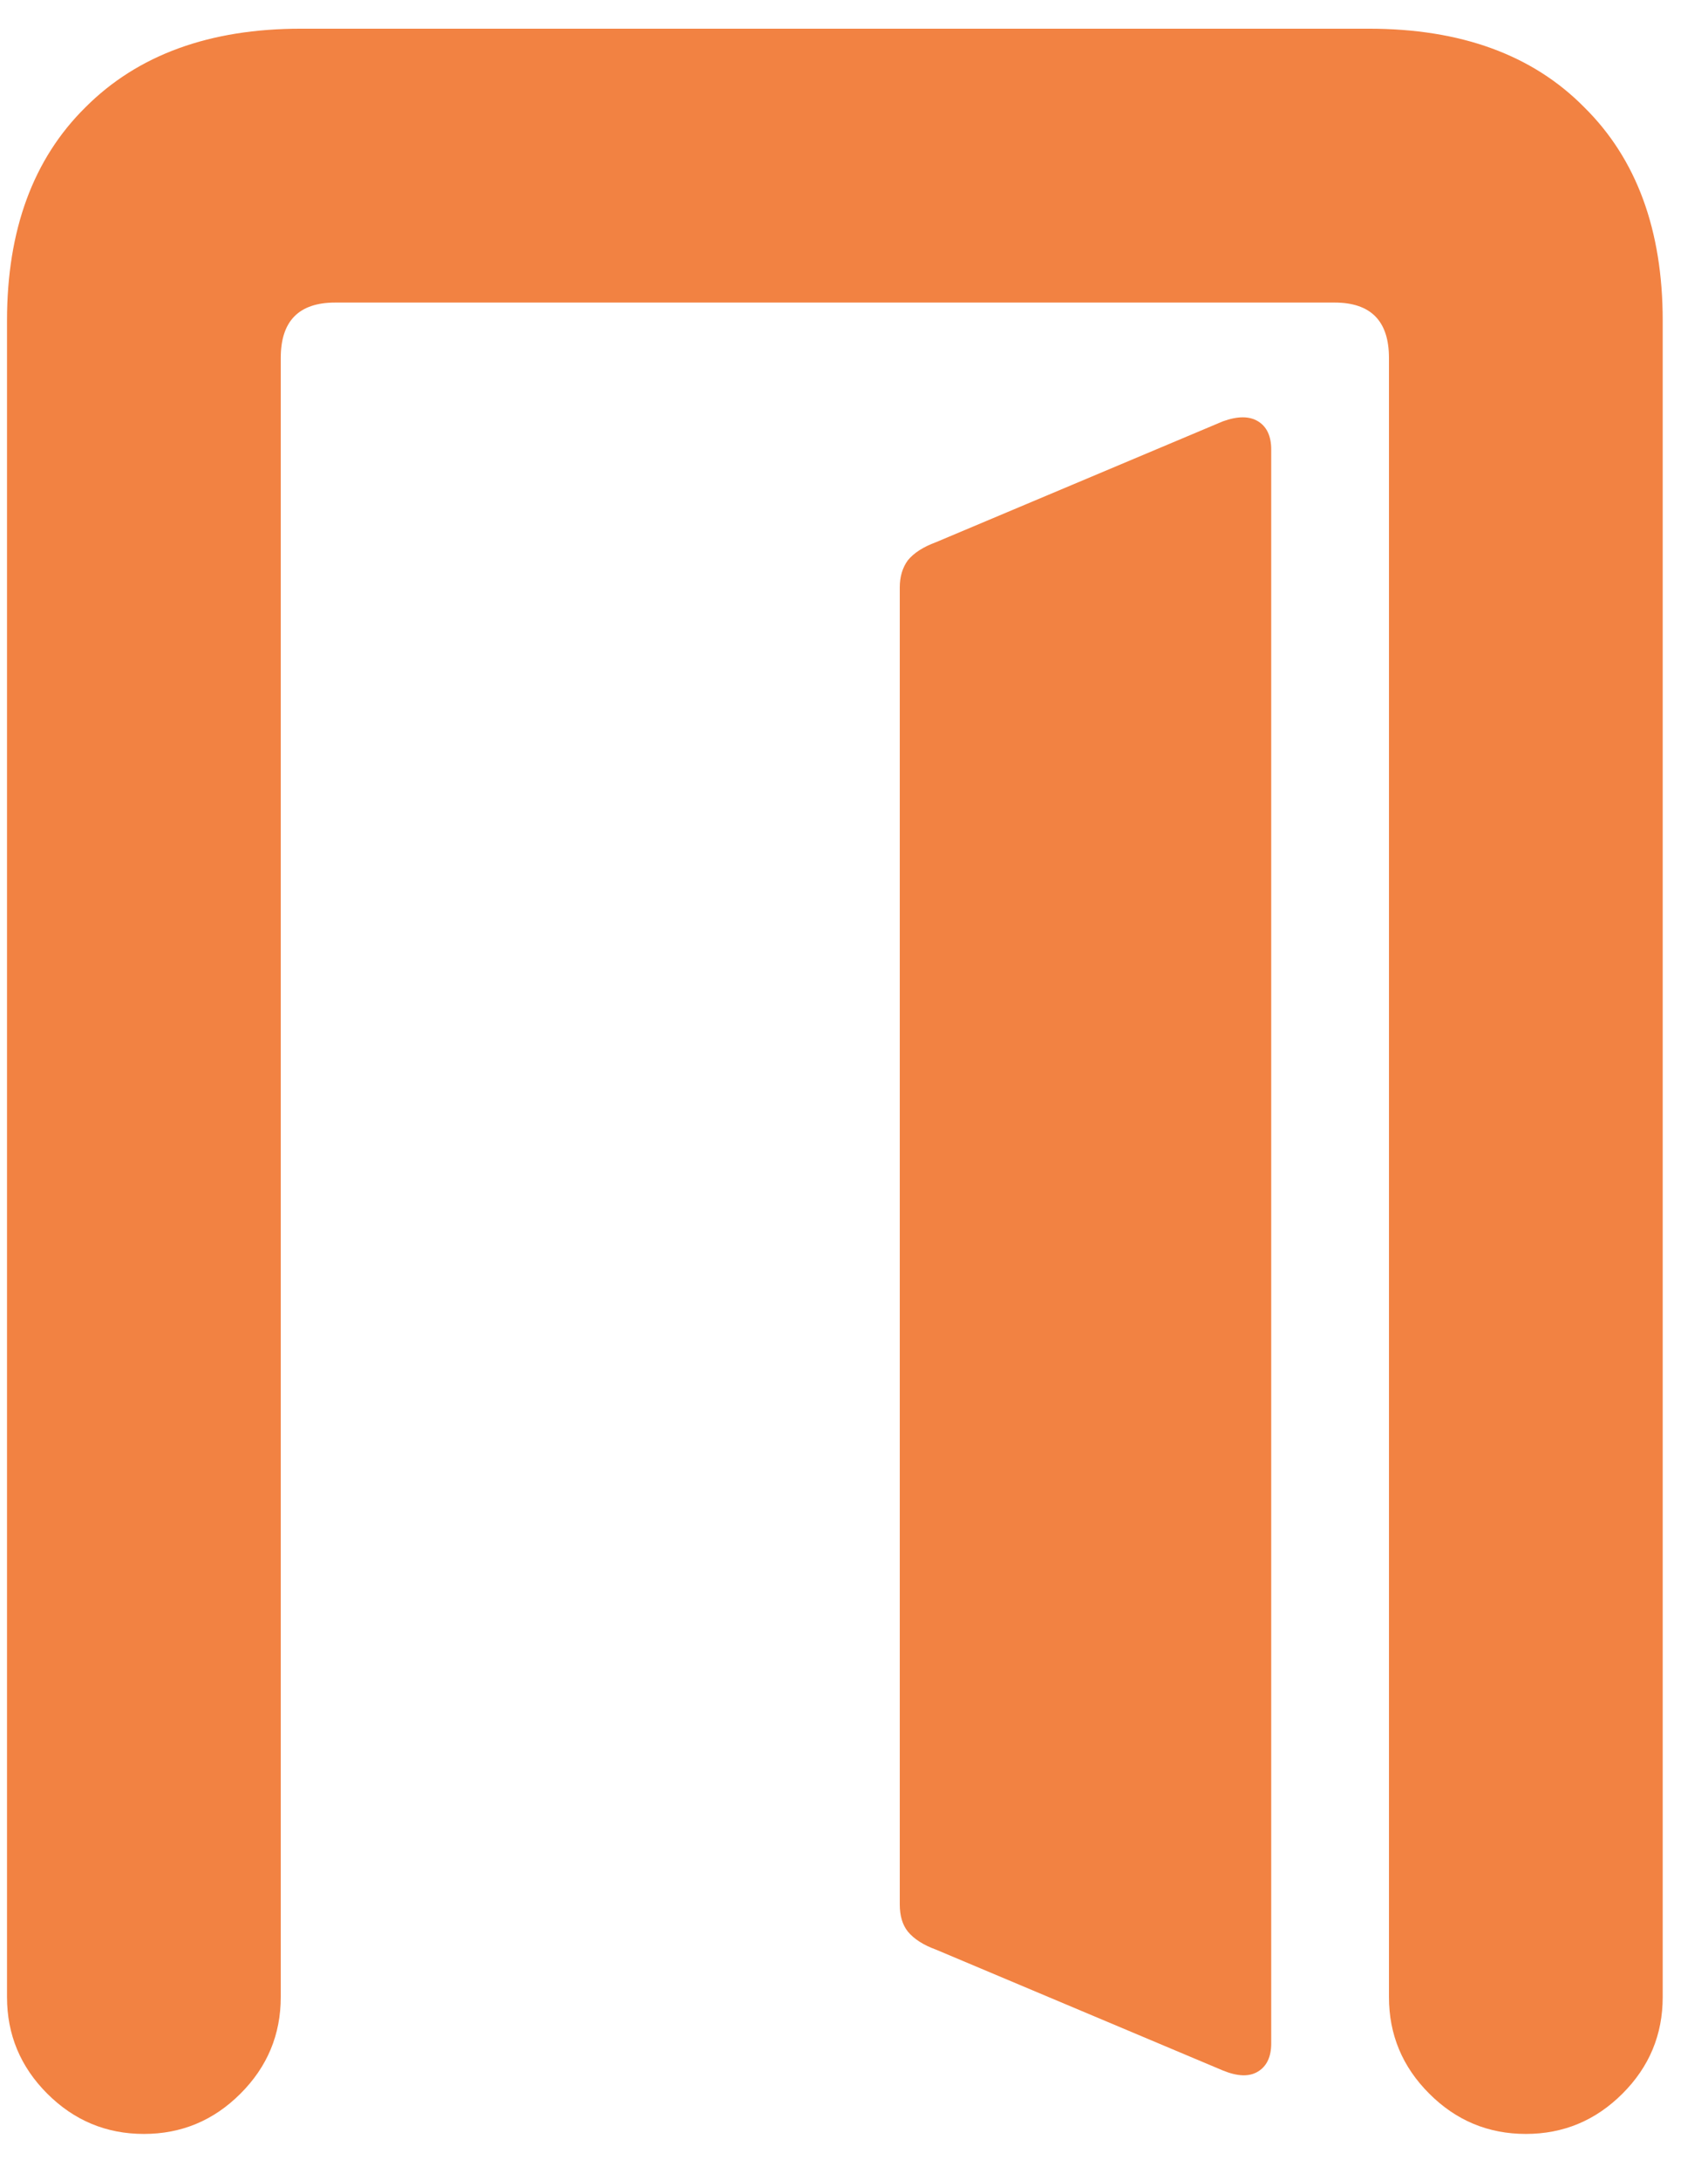 <svg width="29" height="37" viewBox="0 0 29 37" fill="none" xmlns="http://www.w3.org/2000/svg">
<path d="M28.231 33.898V5.443C28.231 3.905 27.787 2.697 26.898 1.82C26.021 0.931 24.802 0.487 23.241 0.487H5.109C3.559 0.487 2.34 0.931 1.452 1.82C0.563 2.697 0.119 3.905 0.119 5.443V33.898C0.119 34.536 0.347 35.083 0.802 35.538C1.258 35.994 1.805 36.222 2.443 36.222C3.081 36.222 3.628 35.994 4.083 35.538C4.539 35.083 4.767 34.536 4.767 33.898V6.075C4.767 5.449 5.075 5.136 5.69 5.136H22.66C23.275 5.136 23.583 5.449 23.583 6.075V33.898C23.583 34.536 23.811 35.083 24.267 35.538C24.722 35.994 25.269 36.222 25.907 36.222C26.545 36.222 27.092 35.994 27.548 35.538C28.004 35.083 28.231 34.536 28.231 33.898ZM21.584 34.684V7.631C21.584 7.403 21.509 7.243 21.361 7.152C21.213 7.061 21.014 7.061 20.763 7.152L15.893 9.203C15.676 9.283 15.517 9.385 15.414 9.511C15.323 9.636 15.277 9.79 15.277 9.972V32.325C15.277 32.519 15.323 32.673 15.414 32.787C15.517 32.912 15.676 33.015 15.893 33.094L20.763 35.145C21.014 35.248 21.213 35.254 21.361 35.162C21.509 35.071 21.584 34.912 21.584 34.684Z" fill="#F28242"/>
</svg>
